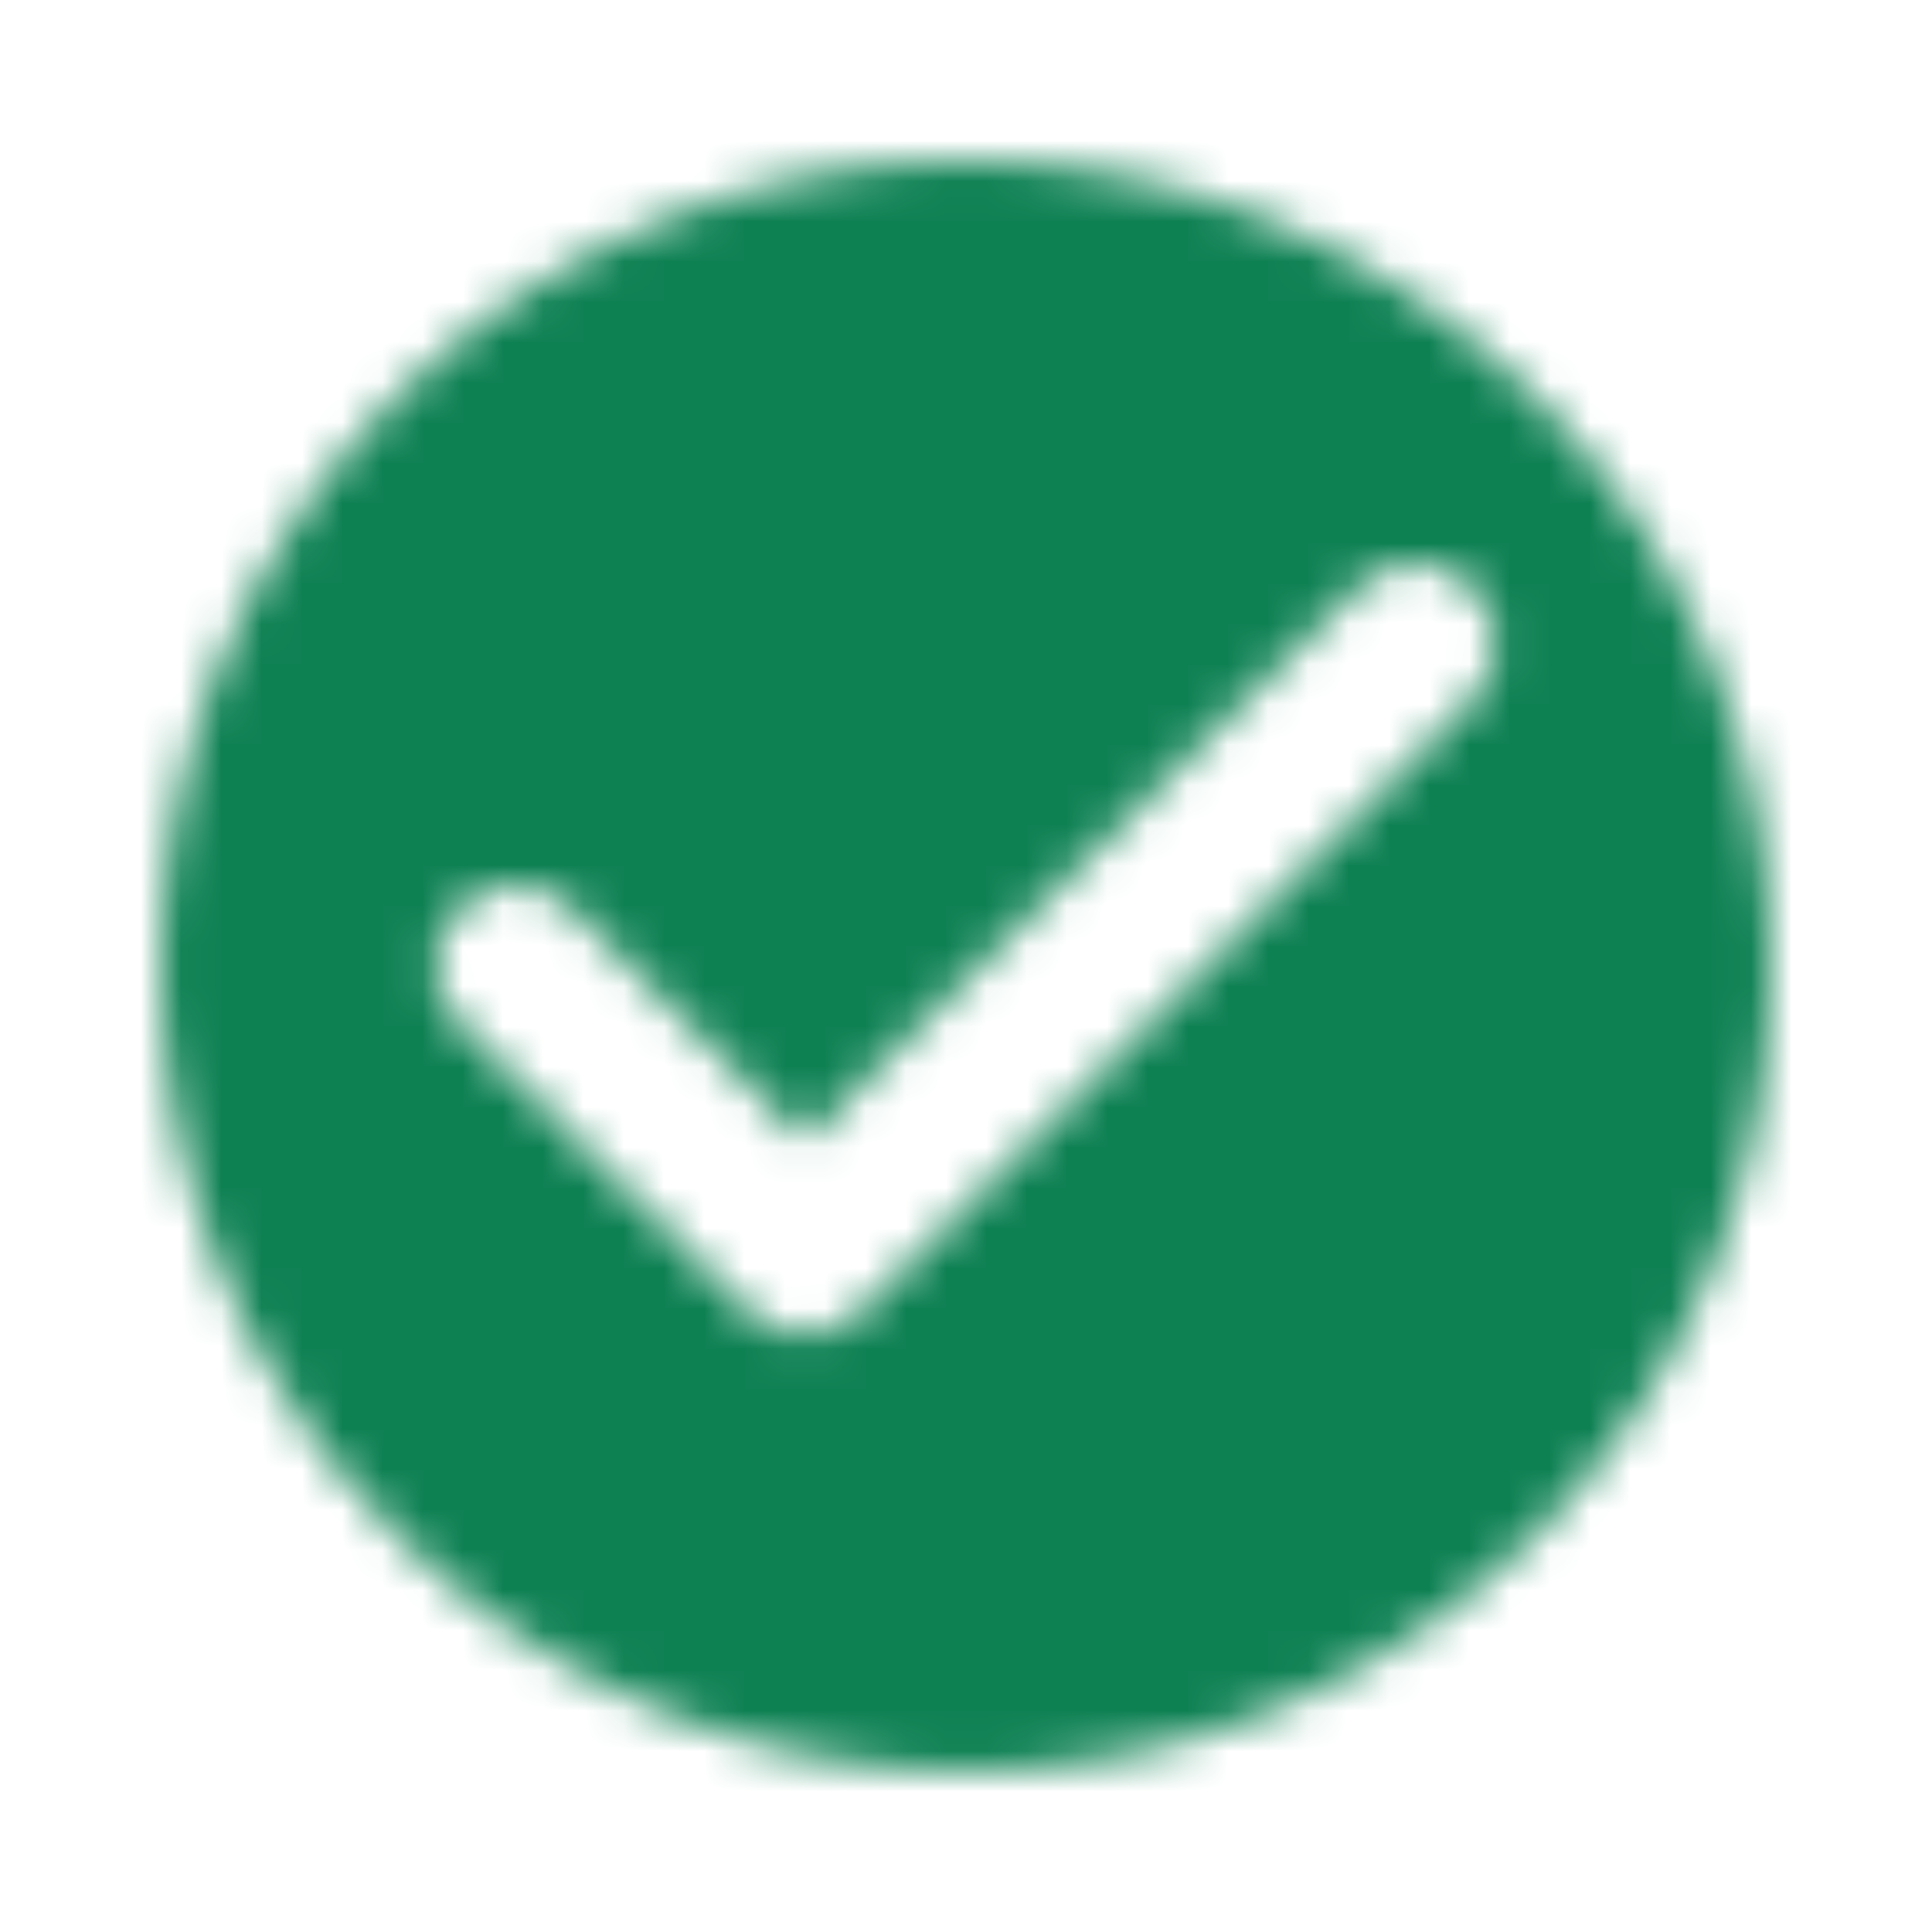 <svg width="48" height="48" viewBox="0 0 48 48" fill="none" xmlns="http://www.w3.org/2000/svg">
<g clip-path="url(#clip0_1930_35816)">
<mask id="mask0_1930_35816" style="mask-type:alpha" maskUnits="userSpaceOnUse" x="0" y="0" width="48" height="48">
<path d="M24 4C12.96 4 4 12.96 4 24C4 35.04 12.96 44 24 44C35.04 44 44 35.04 44 24C44 12.96 35.04 4 24 4ZM18.58 32.58L11.4 25.4C10.62 24.62 10.62 23.36 11.4 22.58C12.18 21.8 13.44 21.8 14.22 22.58L20 28.34L33.76 14.58C34.54 13.8 35.8 13.8 36.58 14.58C37.36 15.36 37.36 16.62 36.58 17.4L21.4 32.58C20.64 33.36 19.36 33.36 18.58 32.58Z" fill="black"/>
</mask>
<g mask="url(#mask0_1930_35816)">
<rect width="48" height="48" fill="#0E8153"/>
</g>
</g>
<defs>
<clipPath id="clip0_1930_35816">
<rect width="48" height="48" fill="white"/>
</clipPath>
</defs>
</svg>
